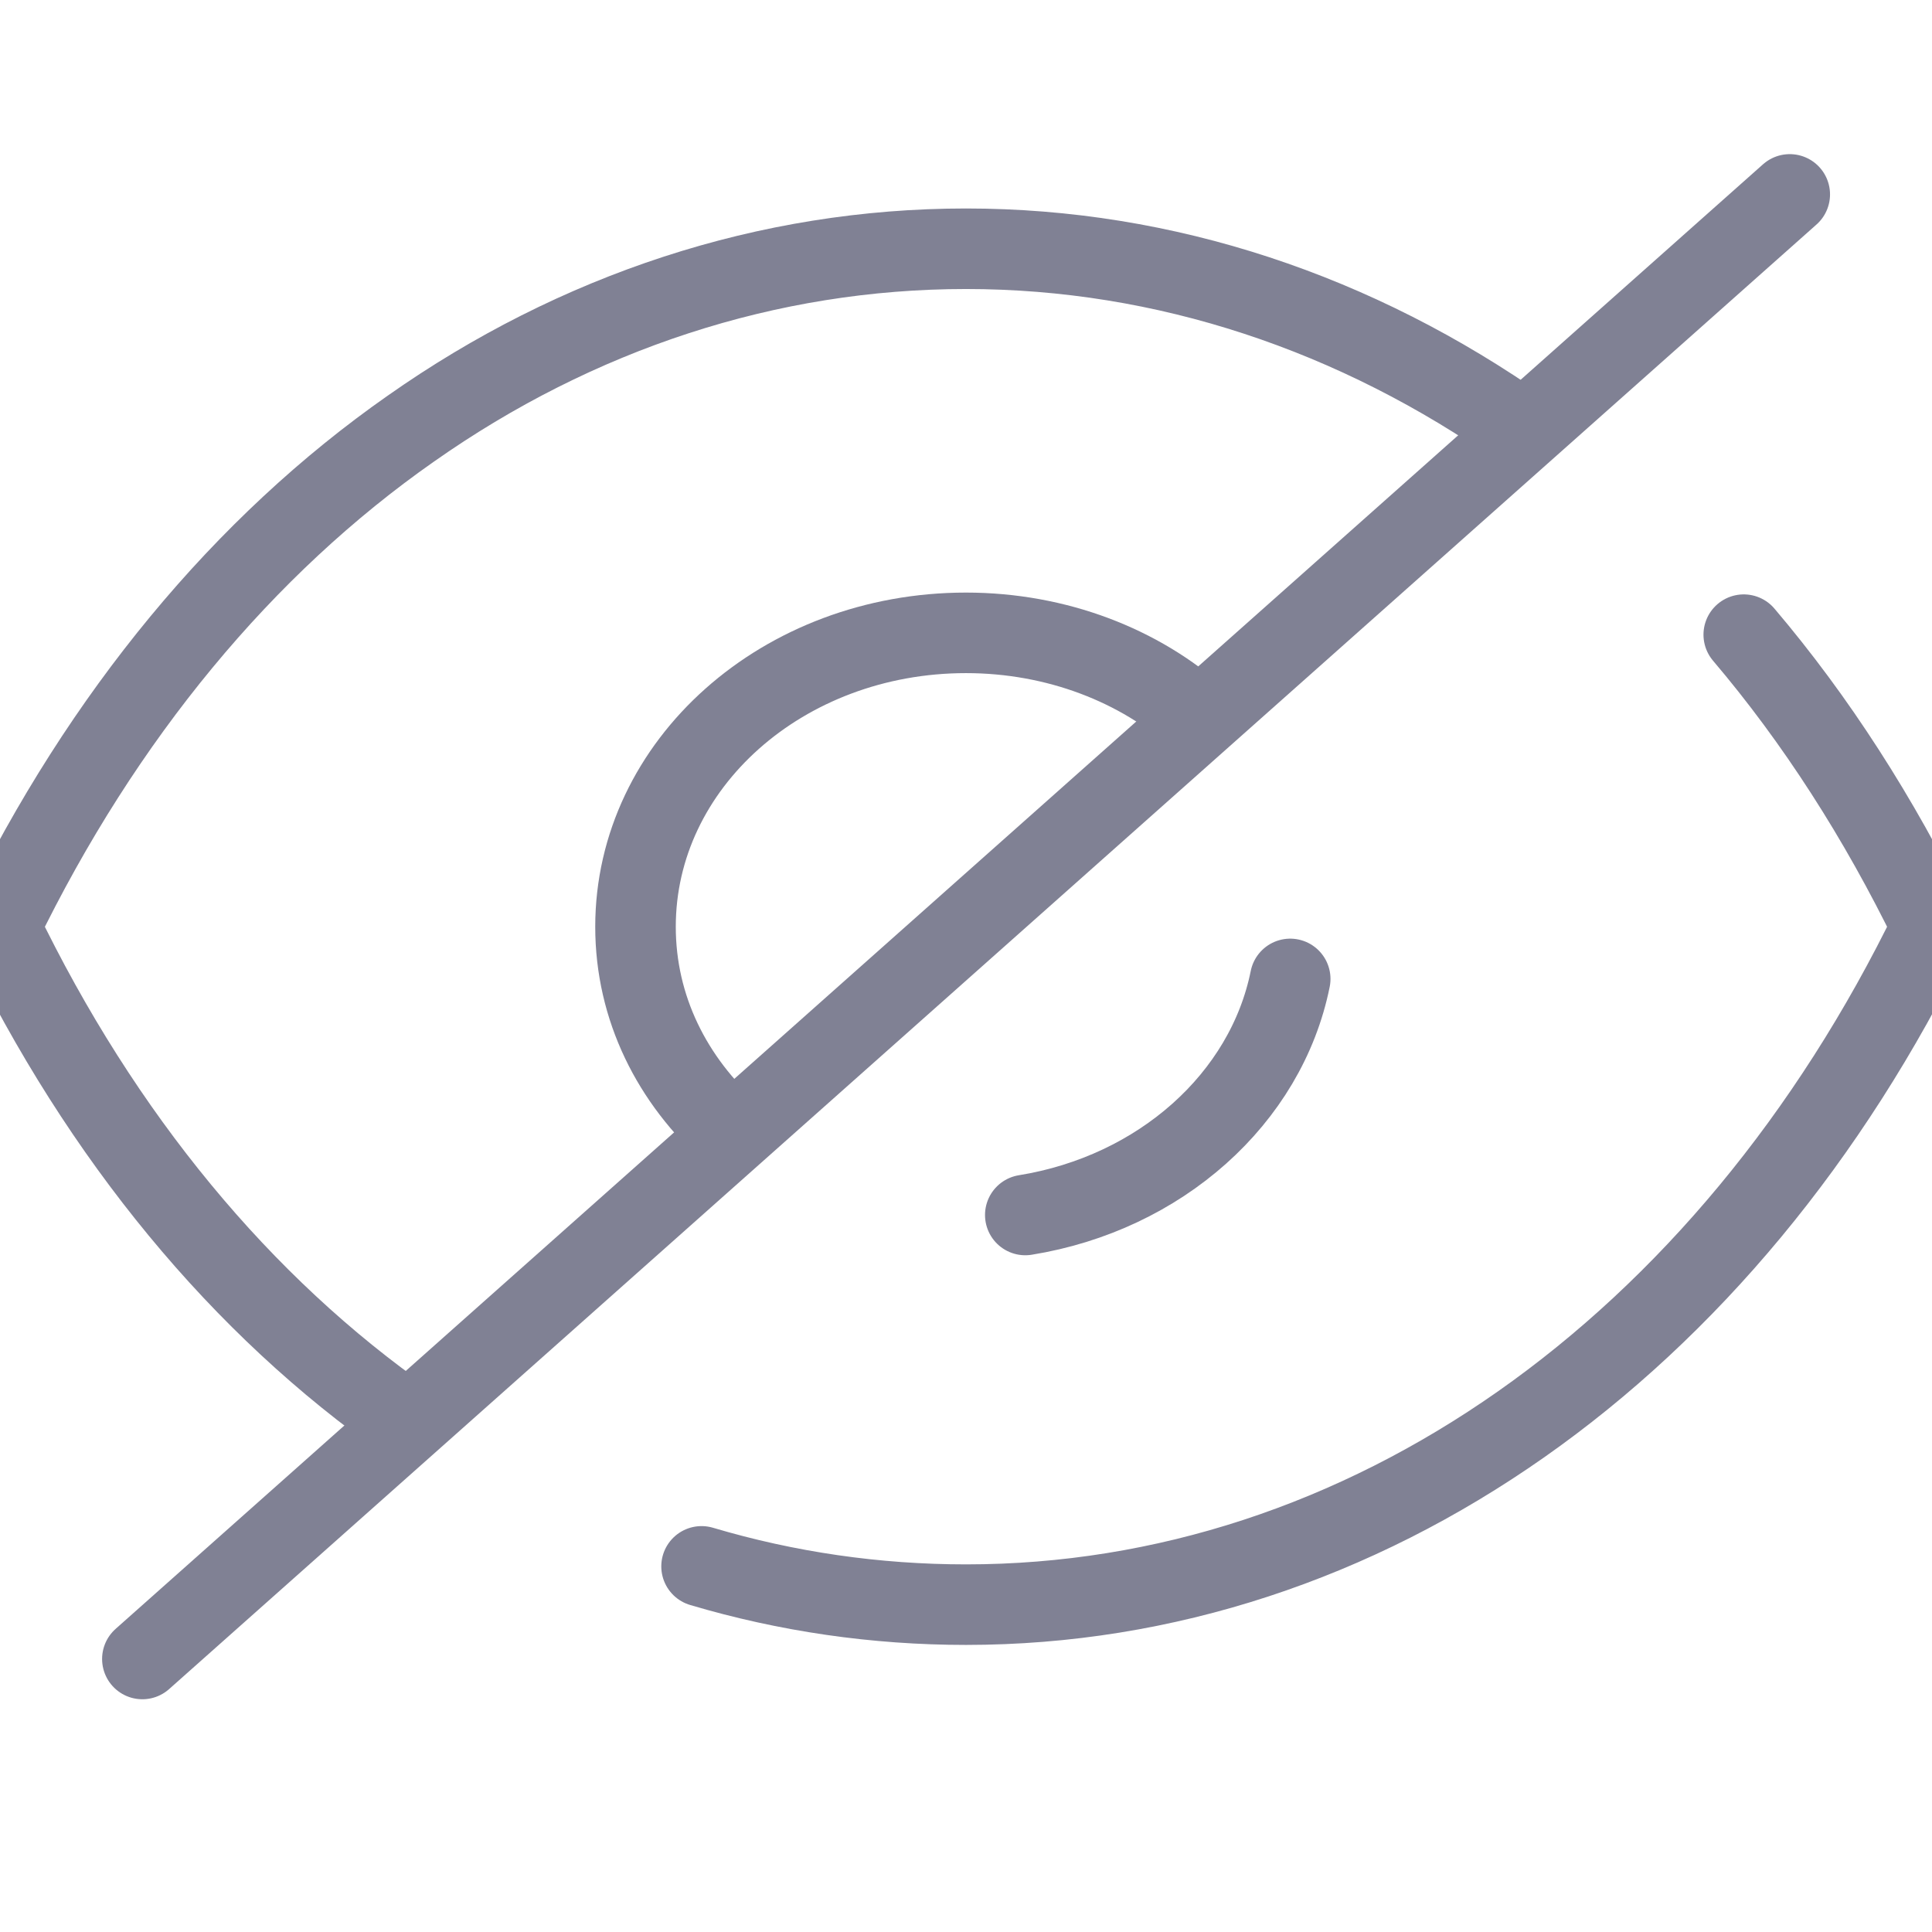 <svg width="16" height="16" viewBox="0 0 16 16" fill="none" xmlns="http://www.w3.org/2000/svg">
<g clip-path="url(#clip0_9_11275)">
<path d="M6.063 9.389C5.566 8.948 5.263 8.348 5.263 7.675C5.263 6.328 6.484 5.241 8 5.241C8.75 5.241 9.44 5.511 9.928 5.952" stroke="#808194" stroke-width="0.667" stroke-linecap="round" stroke-linejoin="round"/>
<path d="M10.685 8.107C10.485 9.099 9.606 9.882 8.491 10.062" stroke="#808194" stroke-width="0.667" stroke-linecap="round" stroke-linejoin="round"/>
<path d="M3.377 11.777C2.004 10.819 0.842 9.42 -0 7.675C0.851 5.923 2.021 4.516 3.402 3.55C4.775 2.584 6.358 2.06 8 2.06C9.651 2.06 11.234 2.592 12.615 3.564" stroke="#808194" stroke-width="0.667" stroke-linecap="round" stroke-linejoin="round"/>
<path d="M14.441 5.256C15.037 5.958 15.56 6.77 16 7.675C14.299 11.179 11.292 13.289 8 13.289C7.253 13.289 6.517 13.182 5.81 12.972" stroke="#808194" stroke-width="0.667" stroke-linecap="round" stroke-linejoin="round"/>
<path d="M14.822 1.61L1.179 13.739" stroke="#808194" stroke-width="0.667" stroke-linecap="round" stroke-linejoin="round"/>
</g>
<defs>
<clipPath id="clip0_9_11275">
<rect width="16" height="16" fill="white"/>
</clipPath>
</defs>
</svg>
